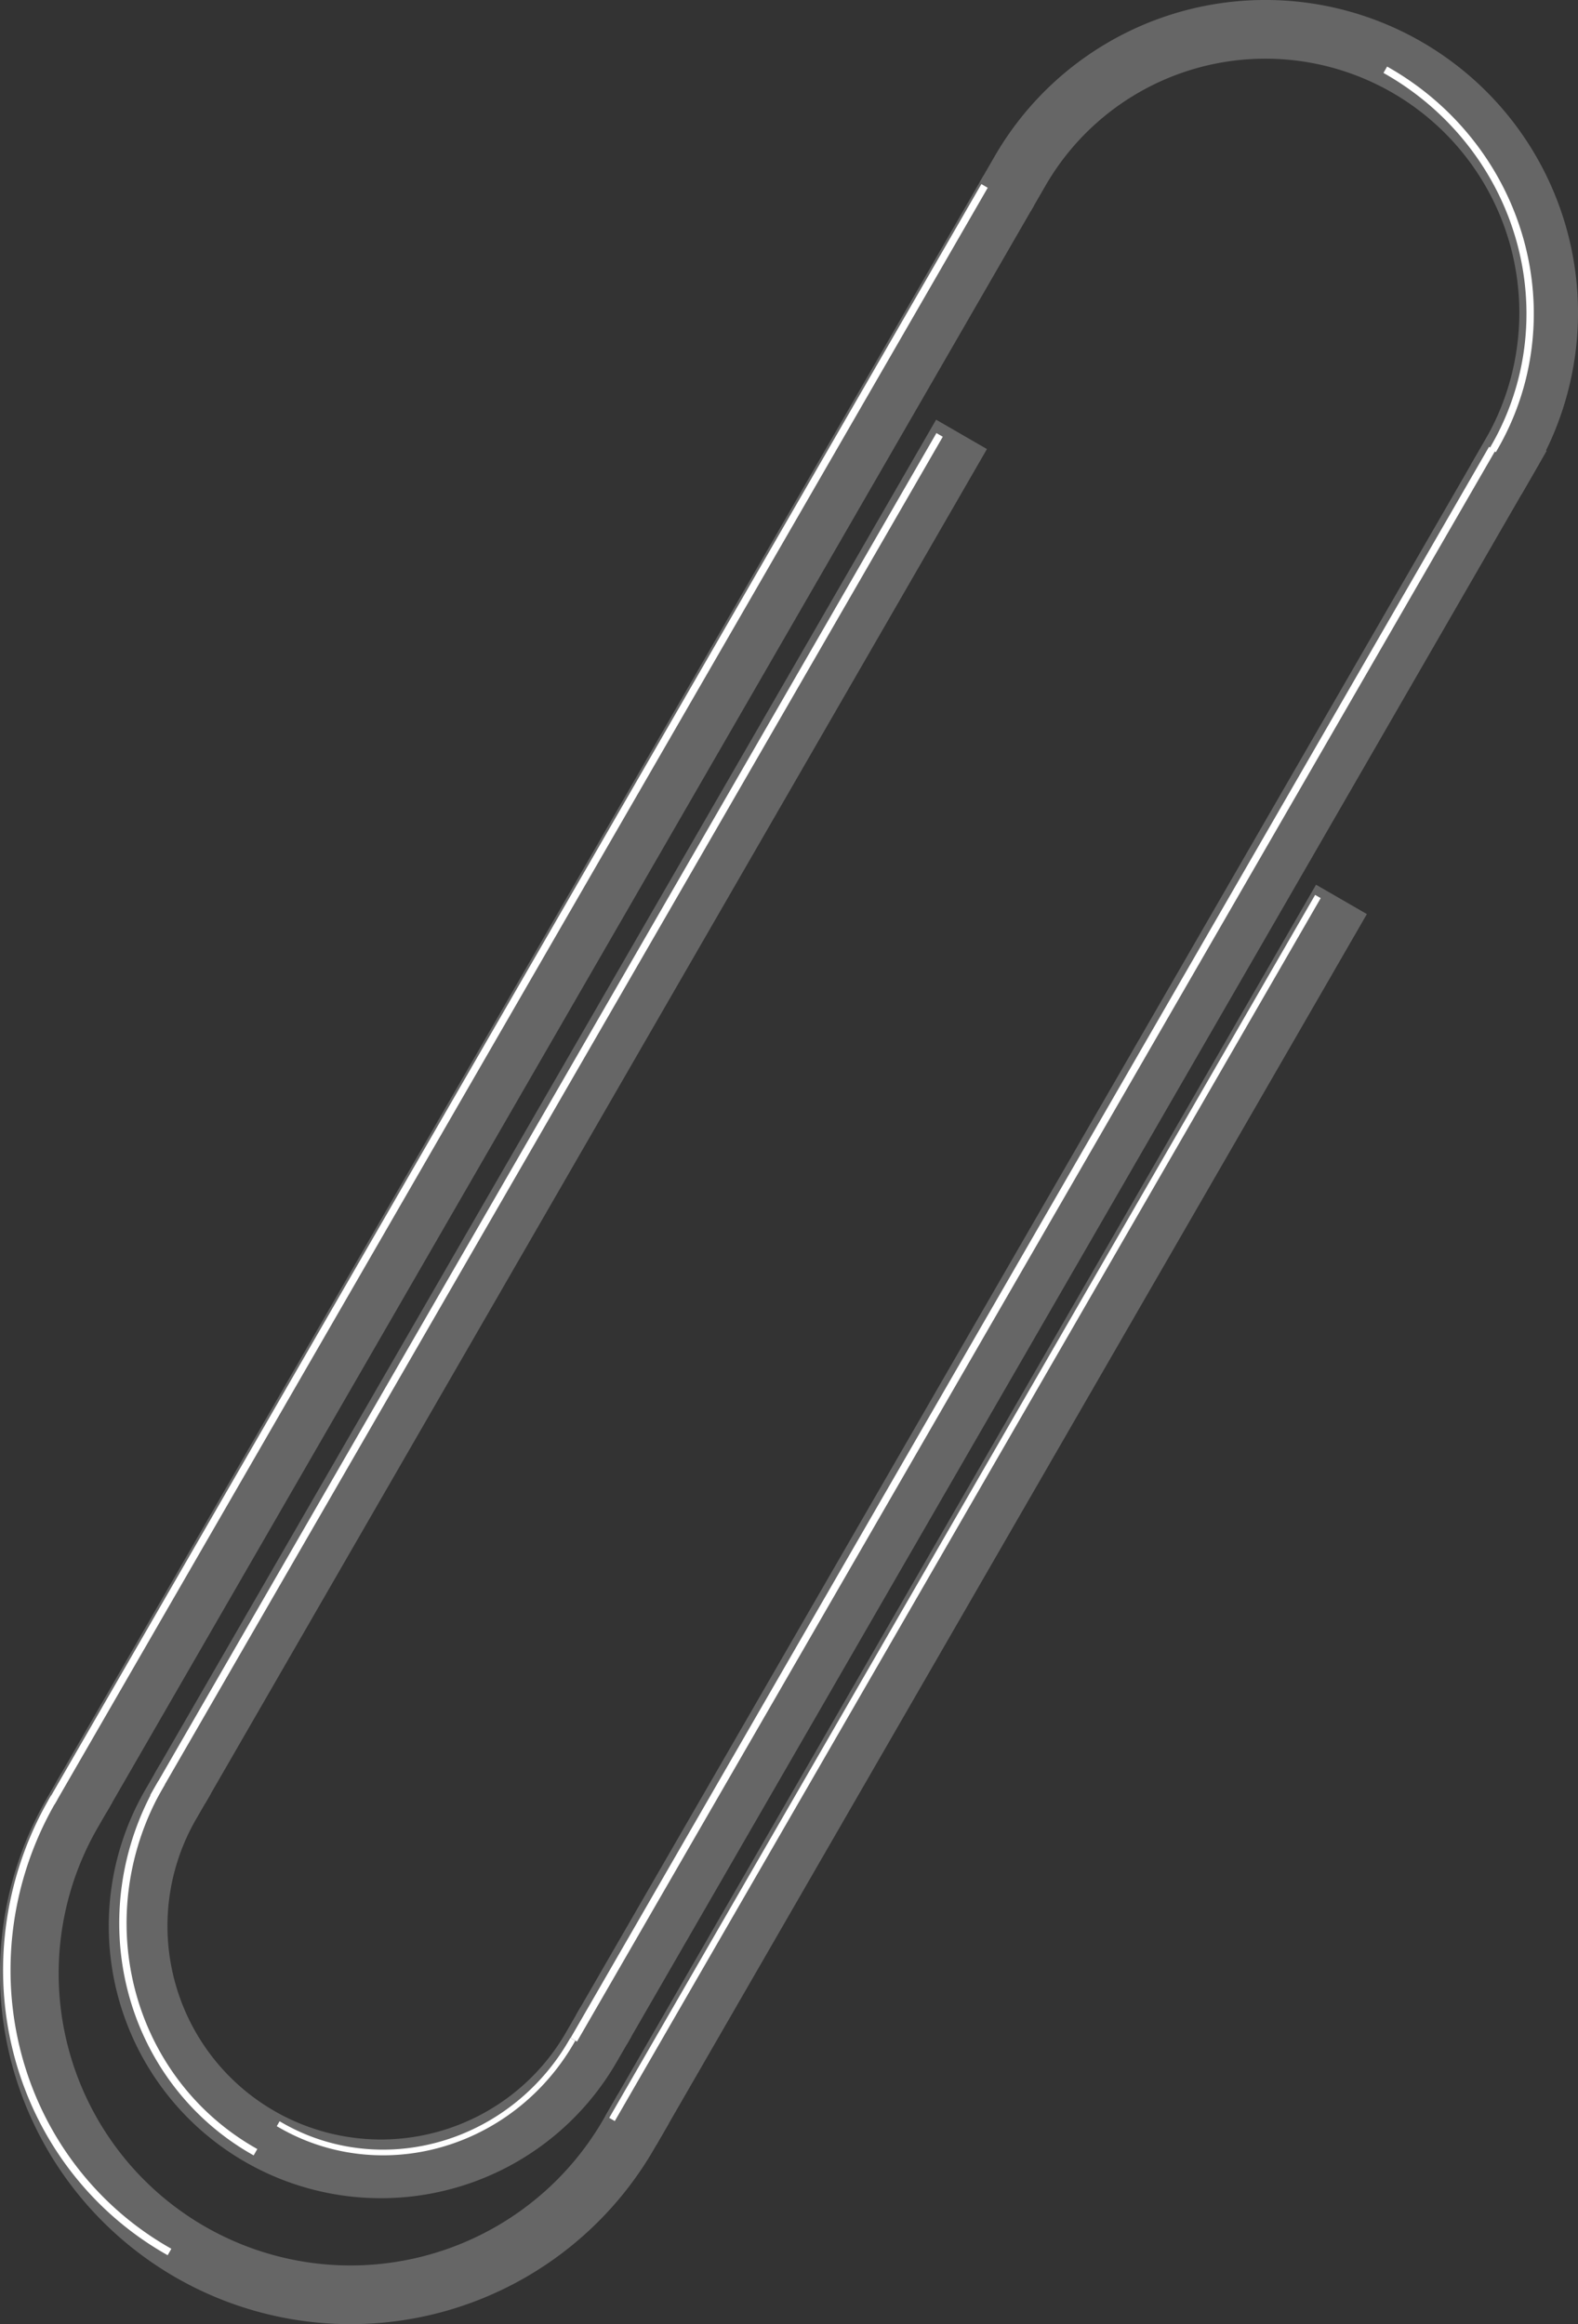 <?xml version="1.0" encoding="UTF-8" standalone="no"?>
<!-- Created with Inkscape (http://www.inkscape.org/) -->

<svg
   xmlns:dc="http://purl.org/dc/elements/1.1/"
   xmlns:cc="http://creativecommons.org/ns#"
   xmlns:rdf="http://www.w3.org/1999/02/22-rdf-syntax-ns#"
   xmlns:svg="http://www.w3.org/2000/svg"
   xmlns="http://www.w3.org/2000/svg"
   xmlns:sodipodi="http://sodipodi.sourceforge.net/DTD/sodipodi-0.dtd"
   xmlns:inkscape="http://www.inkscape.org/namespaces/inkscape"
   width="107.531mm"
   height="158.34mm"
   viewBox="0 0 107.531 158.34"
   version="1.1"
   id="svg8"
   inkscape:version="0.92.3 (2405546, 2018-03-11)"
   sodipodi:docname="paperclip.svg"
   inkscape:export-filename="/home/algot/Documents/runeman.org/clipart/2019/paperclip.png"
   inkscape:export-xdpi="48.124226"
   inkscape:export-ydpi="48.124226">
  <rect x="0" y="0" width="107.531" height="158.34" fill="#333333" stroke="none"/>
  <title
     id="title941">Paperclip</title>
  <defs
     id="defs2" />
  <sodipodi:namedview
     id="base"
     pagecolor="#ffffff"
     bordercolor="#666666"
     borderopacity="1.0"
     inkscape:pageopacity="0.0"
     inkscape:pageshadow="2"
     inkscape:zoom="0.46732224"
     inkscape:cx="238.48821"
     inkscape:cy="183.10337"
     inkscape:document-units="mm"
     inkscape:current-layer="layer1"
     showgrid="false"
     inkscape:window-width="1366"
     inkscape:window-height="703"
     inkscape:window-x="0"
     inkscape:window-y="0"
     inkscape:window-maximized="1"
     fit-margin-top="0"
     fit-margin-left="0"
     fit-margin-right="0"
     fit-margin-bottom="0" />
  <g
     inkscape:label="Layer 1"
     inkscape:groupmode="layer"
     id="layer1"
     transform="translate(-79.198,-74.196)">
    <g
       id="g937"
       transform="rotate(-60,134.101,154.769)">
      <path
         transform="matrix(0,-1,-1,0,0,0)"
         sodipodi:open="true"
         d="m -132.958,-71.934 a 21.889,21.889 0 0 1 -10.945,18.957 21.889,21.889 0 0 1 -21.889,-1e-6 21.889,21.889 0 0 1 -10.945,-18.957"
         sodipodi:end="3.1415927"
         sodipodi:start="0"
         sodipodi:ry="21.889374"
         sodipodi:rx="21.889374"
         sodipodi:cy="-71.934387"
         sodipodi:cx="-154.8477"
         sodipodi:type="arc"
         id="path820"
         style="opacity:1;fill:none;fill-opacity:1;stroke:#666666;stroke-width:4;stroke-linecap:square;stroke-miterlimit:4;stroke-dasharray:none;stroke-opacity:1" />
      <path
         transform="rotate(-90)"
         style="opacity:1;fill:none;fill-opacity:1;stroke:#666666;stroke-width:4;stroke-linecap:square;stroke-miterlimit:4;stroke-dasharray:none;stroke-opacity:1"
         id="path822"
         sodipodi:type="arc"
         sodipodi:cx="-152.26205"
         sodipodi:cy="201.09259"
         sodipodi:rx="19.303726"
         sodipodi:ry="19.303726"
         sodipodi:start="0"
         sodipodi:end="3.1415927"
         d="m -132.958,201.093 a 19.304,19.304 0 0 1 -9.652,16.718 19.304,19.304 0 0 1 -19.304,0 19.304,19.304 0 0 1 -9.652,-16.718"
         sodipodi:open="true" />
      <path
         transform="matrix(0,-1,-1,0,0,0)"
         sodipodi:open="true"
         d="m -138.475,-75.773 a 16.546,16.546 0 0 1 -8.273,14.329 16.546,16.546 0 0 1 -16.546,-10e-7 16.546,16.546 0 0 1 -8.273,-14.329"
         sodipodi:end="3.1415927"
         sodipodi:start="0"
         sodipodi:ry="16.545639"
         sodipodi:rx="16.545639"
         sodipodi:cy="-75.772972"
         sodipodi:cx="-155.02014"
         sodipodi:type="arc"
         id="path824"
         style="opacity:1;fill:none;fill-opacity:1;stroke:#666666;stroke-width:4;stroke-linecap:square;stroke-miterlimit:4;stroke-dasharray:none;stroke-opacity:1" />
      <path
         sodipodi:nodetypes="cc"
         inkscape:connector-curvature="0"
         id="path826"
         d="M 73.161,132.958 H 199.532"
         style="fill:none;stroke:#666666;stroke-width:4;stroke-linecap:butt;stroke-linejoin:miter;stroke-miterlimit:4;stroke-dasharray:none;stroke-opacity:1" />
      <path
         style="fill:none;stroke:#666666;stroke-width:4;stroke-linecap:butt;stroke-linejoin:miter;stroke-miterlimit:4;stroke-dasharray:none;stroke-opacity:1"
         d="M 77.164,171.566 H 202.526"
         id="path828"
         inkscape:connector-curvature="0"
         sodipodi:nodetypes="cc" />
      <path
         sodipodi:nodetypes="cc"
         inkscape:connector-curvature="0"
         id="path830"
         d="M 76.994,138.475 H 183.56"
         style="fill:none;stroke:#666666;stroke-width:4;stroke-linecap:butt;stroke-linejoin:miter;stroke-miterlimit:4;stroke-dasharray:none;stroke-opacity:1" />
      <path
         style="fill:none;stroke:#666666;stroke-width:4;stroke-linecap:butt;stroke-linejoin:miter;stroke-miterlimit:4;stroke-dasharray:none;stroke-opacity:1"
         d="M 72.231,176.737 H 169.069"
         id="path832"
         inkscape:connector-curvature="0"
         sodipodi:nodetypes="cc" />
      <path
         style="fill:none;stroke:#ffffff;stroke-width:0.5;stroke-linecap:butt;stroke-linejoin:miter;stroke-miterlimit:4;stroke-dasharray:none;stroke-opacity:1"
         d="M 71.831,131.371 H 199.003"
         id="path855"
         inkscape:connector-curvature="0"
         sodipodi:nodetypes="cc" />
      <path
         transform="scale(-1)"
         d="m -49.334,-153.397 a 22.633,22.033 0 0 1 -22.633,22.033"
         sodipodi:open="true"
         sodipodi:end="1.5707963"
         sodipodi:start="0"
         sodipodi:ry="22.032614"
         sodipodi:rx="22.633127"
         sodipodi:cy="-153.39653"
         sodipodi:cx="-71.966637"
         sodipodi:type="arc"
         id="path902"
         style="opacity:1;fill:none;fill-opacity:1;stroke:#ffffff;stroke-width:0.507;stroke-linecap:square;stroke-miterlimit:4;stroke-dasharray:none;stroke-opacity:1" />
      <path
         sodipodi:nodetypes="cc"
         inkscape:connector-curvature="0"
         id="path904"
         d="M 75.632,137.2 H 182.781"
         style="fill:none;stroke:#ffffff;stroke-width:0.5;stroke-linecap:butt;stroke-linejoin:miter;stroke-miterlimit:4;stroke-dasharray:none;stroke-opacity:1" />
      <path
         style="opacity:1;fill:none;fill-opacity:1;stroke:#ffffff;stroke-width:0.5;stroke-linecap:square;stroke-miterlimit:4;stroke-dasharray:none;stroke-opacity:1"
         id="path908"
         sodipodi:type="arc"
         sodipodi:cx="-76.512383"
         sodipodi:cy="-155.0751"
         sodipodi:rx="18.362295"
         sodipodi:ry="17.875097"
         sodipodi:start="0"
         sodipodi:end="1.5707963"
         sodipodi:open="true"
         d="m -58.15,-155.075 a 18.362,17.875 0 0 1 -18.362,17.875"
         transform="scale(-1)" />
      <path
         style="opacity:1;fill:none;fill-opacity:1;stroke:#ffffff;stroke-width:0.5;stroke-linecap:square;stroke-miterlimit:4;stroke-dasharray:none;stroke-opacity:1"
         id="path910"
         sodipodi:type="arc"
         sodipodi:cx="151.3134"
         sodipodi:cy="200.96649"
         sodipodi:rx="19.051554"
         sodipodi:ry="18.54607"
         sodipodi:start="0"
         sodipodi:end="1.5707963"
         sodipodi:open="true"
         d="M 170.365,200.966 A 19.052,18.546 0 0 1 151.313,219.513"
         transform="matrix(0,1,1,0,0,0)" />
      <path
         style="fill:none;stroke:#ffffff;stroke-width:0.5;stroke-linecap:butt;stroke-linejoin:miter;stroke-miterlimit:4;stroke-dasharray:none;stroke-opacity:1"
         d="M 75.632,170.28 H 200.796"
         id="path912"
         inkscape:connector-curvature="0"
         sodipodi:nodetypes="cc" />
      <path
         sodipodi:nodetypes="cc"
         inkscape:connector-curvature="0"
         id="path914"
         d="M 72.231,175.25 H 168.437"
         style="fill:none;stroke:#ffffff;stroke-width:0.438;stroke-linecap:butt;stroke-linejoin:miter;stroke-miterlimit:4;stroke-dasharray:none;stroke-opacity:1" />
      <path
         transform="rotate(90)"
         d="m 170.207,-75.431 a 14.319,14.826 0 0 1 -14.319,14.826"
         sodipodi:open="true"
         sodipodi:end="1.5707963"
         sodipodi:start="0"
         sodipodi:ry="14.826365"
         sodipodi:rx="14.318601"
         sodipodi:cy="-75.431252"
         sodipodi:cx="155.88795"
         sodipodi:type="arc"
         id="path916"
         style="opacity:1;fill:none;fill-opacity:1;stroke:#ffffff;stroke-width:0.387;stroke-linecap:square;stroke-miterlimit:4;stroke-dasharray:none;stroke-opacity:1" />
    </g>
  </g>
</svg>
